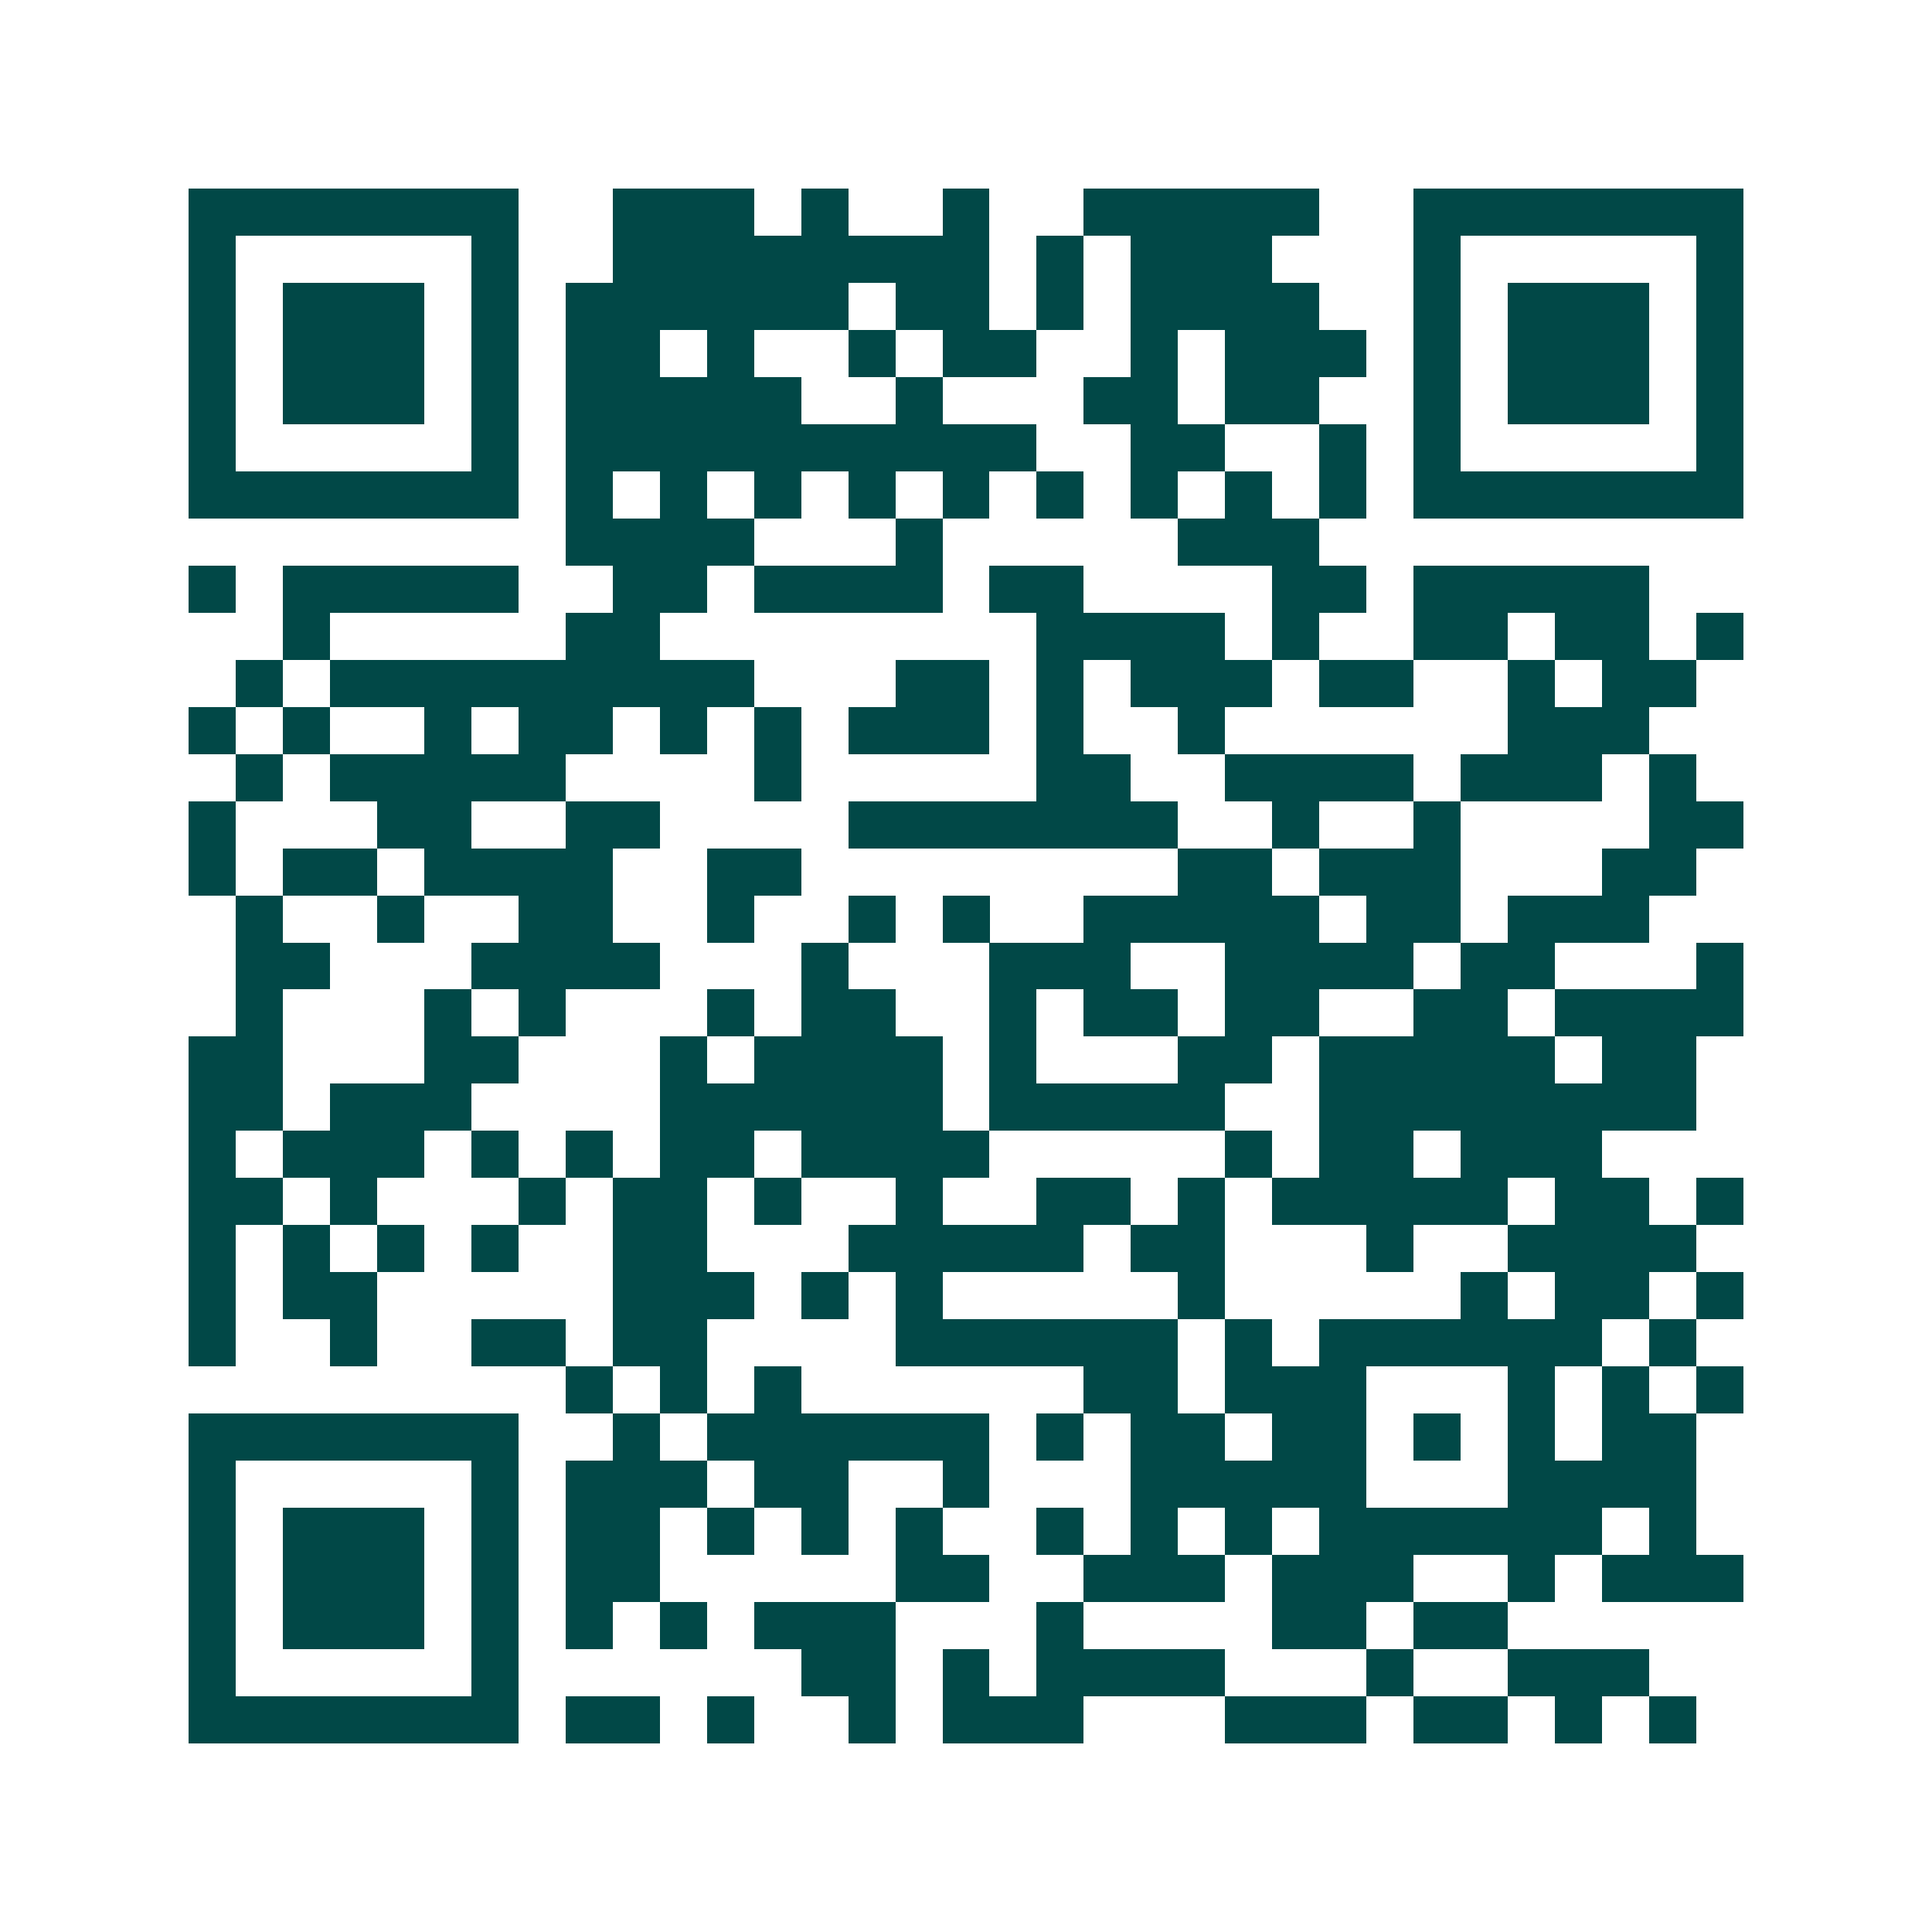 <svg xmlns="http://www.w3.org/2000/svg" width="200" height="200" viewBox="0 0 41 41" shape-rendering="crispEdges"><path fill="#ffffff" d="M0 0h41v41H0z"/><path stroke="#014847" d="M4 4.5h7m2 0h3m1 0h1m2 0h1m2 0h5m2 0h7M4 5.5h1m5 0h1m2 0h8m1 0h1m1 0h3m3 0h1m5 0h1M4 6.5h1m1 0h3m1 0h1m1 0h6m1 0h2m1 0h1m1 0h4m2 0h1m1 0h3m1 0h1M4 7.5h1m1 0h3m1 0h1m1 0h2m1 0h1m2 0h1m1 0h2m2 0h1m1 0h3m1 0h1m1 0h3m1 0h1M4 8.5h1m1 0h3m1 0h1m1 0h5m2 0h1m3 0h2m1 0h2m2 0h1m1 0h3m1 0h1M4 9.5h1m5 0h1m1 0h10m2 0h2m2 0h1m1 0h1m5 0h1M4 10.5h7m1 0h1m1 0h1m1 0h1m1 0h1m1 0h1m1 0h1m1 0h1m1 0h1m1 0h1m1 0h7M12 11.5h4m3 0h1m5 0h3M4 12.5h1m1 0h5m2 0h2m1 0h4m1 0h2m4 0h2m1 0h5M6 13.5h1m5 0h2m8 0h4m1 0h1m2 0h2m1 0h2m1 0h1M5 14.5h1m1 0h9m3 0h2m1 0h1m1 0h3m1 0h2m2 0h1m1 0h2M4 15.5h1m1 0h1m2 0h1m1 0h2m1 0h1m1 0h1m1 0h3m1 0h1m2 0h1m6 0h3M5 16.5h1m1 0h5m4 0h1m5 0h2m2 0h4m1 0h3m1 0h1M4 17.5h1m3 0h2m2 0h2m4 0h7m2 0h1m2 0h1m4 0h2M4 18.5h1m1 0h2m1 0h4m2 0h2m8 0h2m1 0h3m3 0h2M5 19.5h1m2 0h1m2 0h2m2 0h1m2 0h1m1 0h1m2 0h5m1 0h2m1 0h3M5 20.5h2m3 0h4m3 0h1m3 0h3m2 0h4m1 0h2m3 0h1M5 21.5h1m3 0h1m1 0h1m3 0h1m1 0h2m2 0h1m1 0h2m1 0h2m2 0h2m1 0h4M4 22.5h2m3 0h2m3 0h1m1 0h4m1 0h1m3 0h2m1 0h5m1 0h2M4 23.5h2m1 0h3m4 0h6m1 0h5m2 0h8M4 24.5h1m1 0h3m1 0h1m1 0h1m1 0h2m1 0h4m5 0h1m1 0h2m1 0h3M4 25.5h2m1 0h1m3 0h1m1 0h2m1 0h1m2 0h1m2 0h2m1 0h1m1 0h5m1 0h2m1 0h1M4 26.5h1m1 0h1m1 0h1m1 0h1m2 0h2m3 0h5m1 0h2m3 0h1m2 0h4M4 27.5h1m1 0h2m5 0h3m1 0h1m1 0h1m5 0h1m5 0h1m1 0h2m1 0h1M4 28.5h1m2 0h1m2 0h2m1 0h2m4 0h6m1 0h1m1 0h6m1 0h1M12 29.5h1m1 0h1m1 0h1m6 0h2m1 0h3m3 0h1m1 0h1m1 0h1M4 30.5h7m2 0h1m1 0h6m1 0h1m1 0h2m1 0h2m1 0h1m1 0h1m1 0h2M4 31.5h1m5 0h1m1 0h3m1 0h2m2 0h1m3 0h5m3 0h4M4 32.5h1m1 0h3m1 0h1m1 0h2m1 0h1m1 0h1m1 0h1m2 0h1m1 0h1m1 0h1m1 0h6m1 0h1M4 33.5h1m1 0h3m1 0h1m1 0h2m5 0h2m2 0h3m1 0h3m2 0h1m1 0h3M4 34.5h1m1 0h3m1 0h1m1 0h1m1 0h1m1 0h3m3 0h1m4 0h2m1 0h2M4 35.5h1m5 0h1m6 0h2m1 0h1m1 0h4m3 0h1m2 0h3M4 36.5h7m1 0h2m1 0h1m2 0h1m1 0h3m3 0h3m1 0h2m1 0h1m1 0h1"/></svg>
